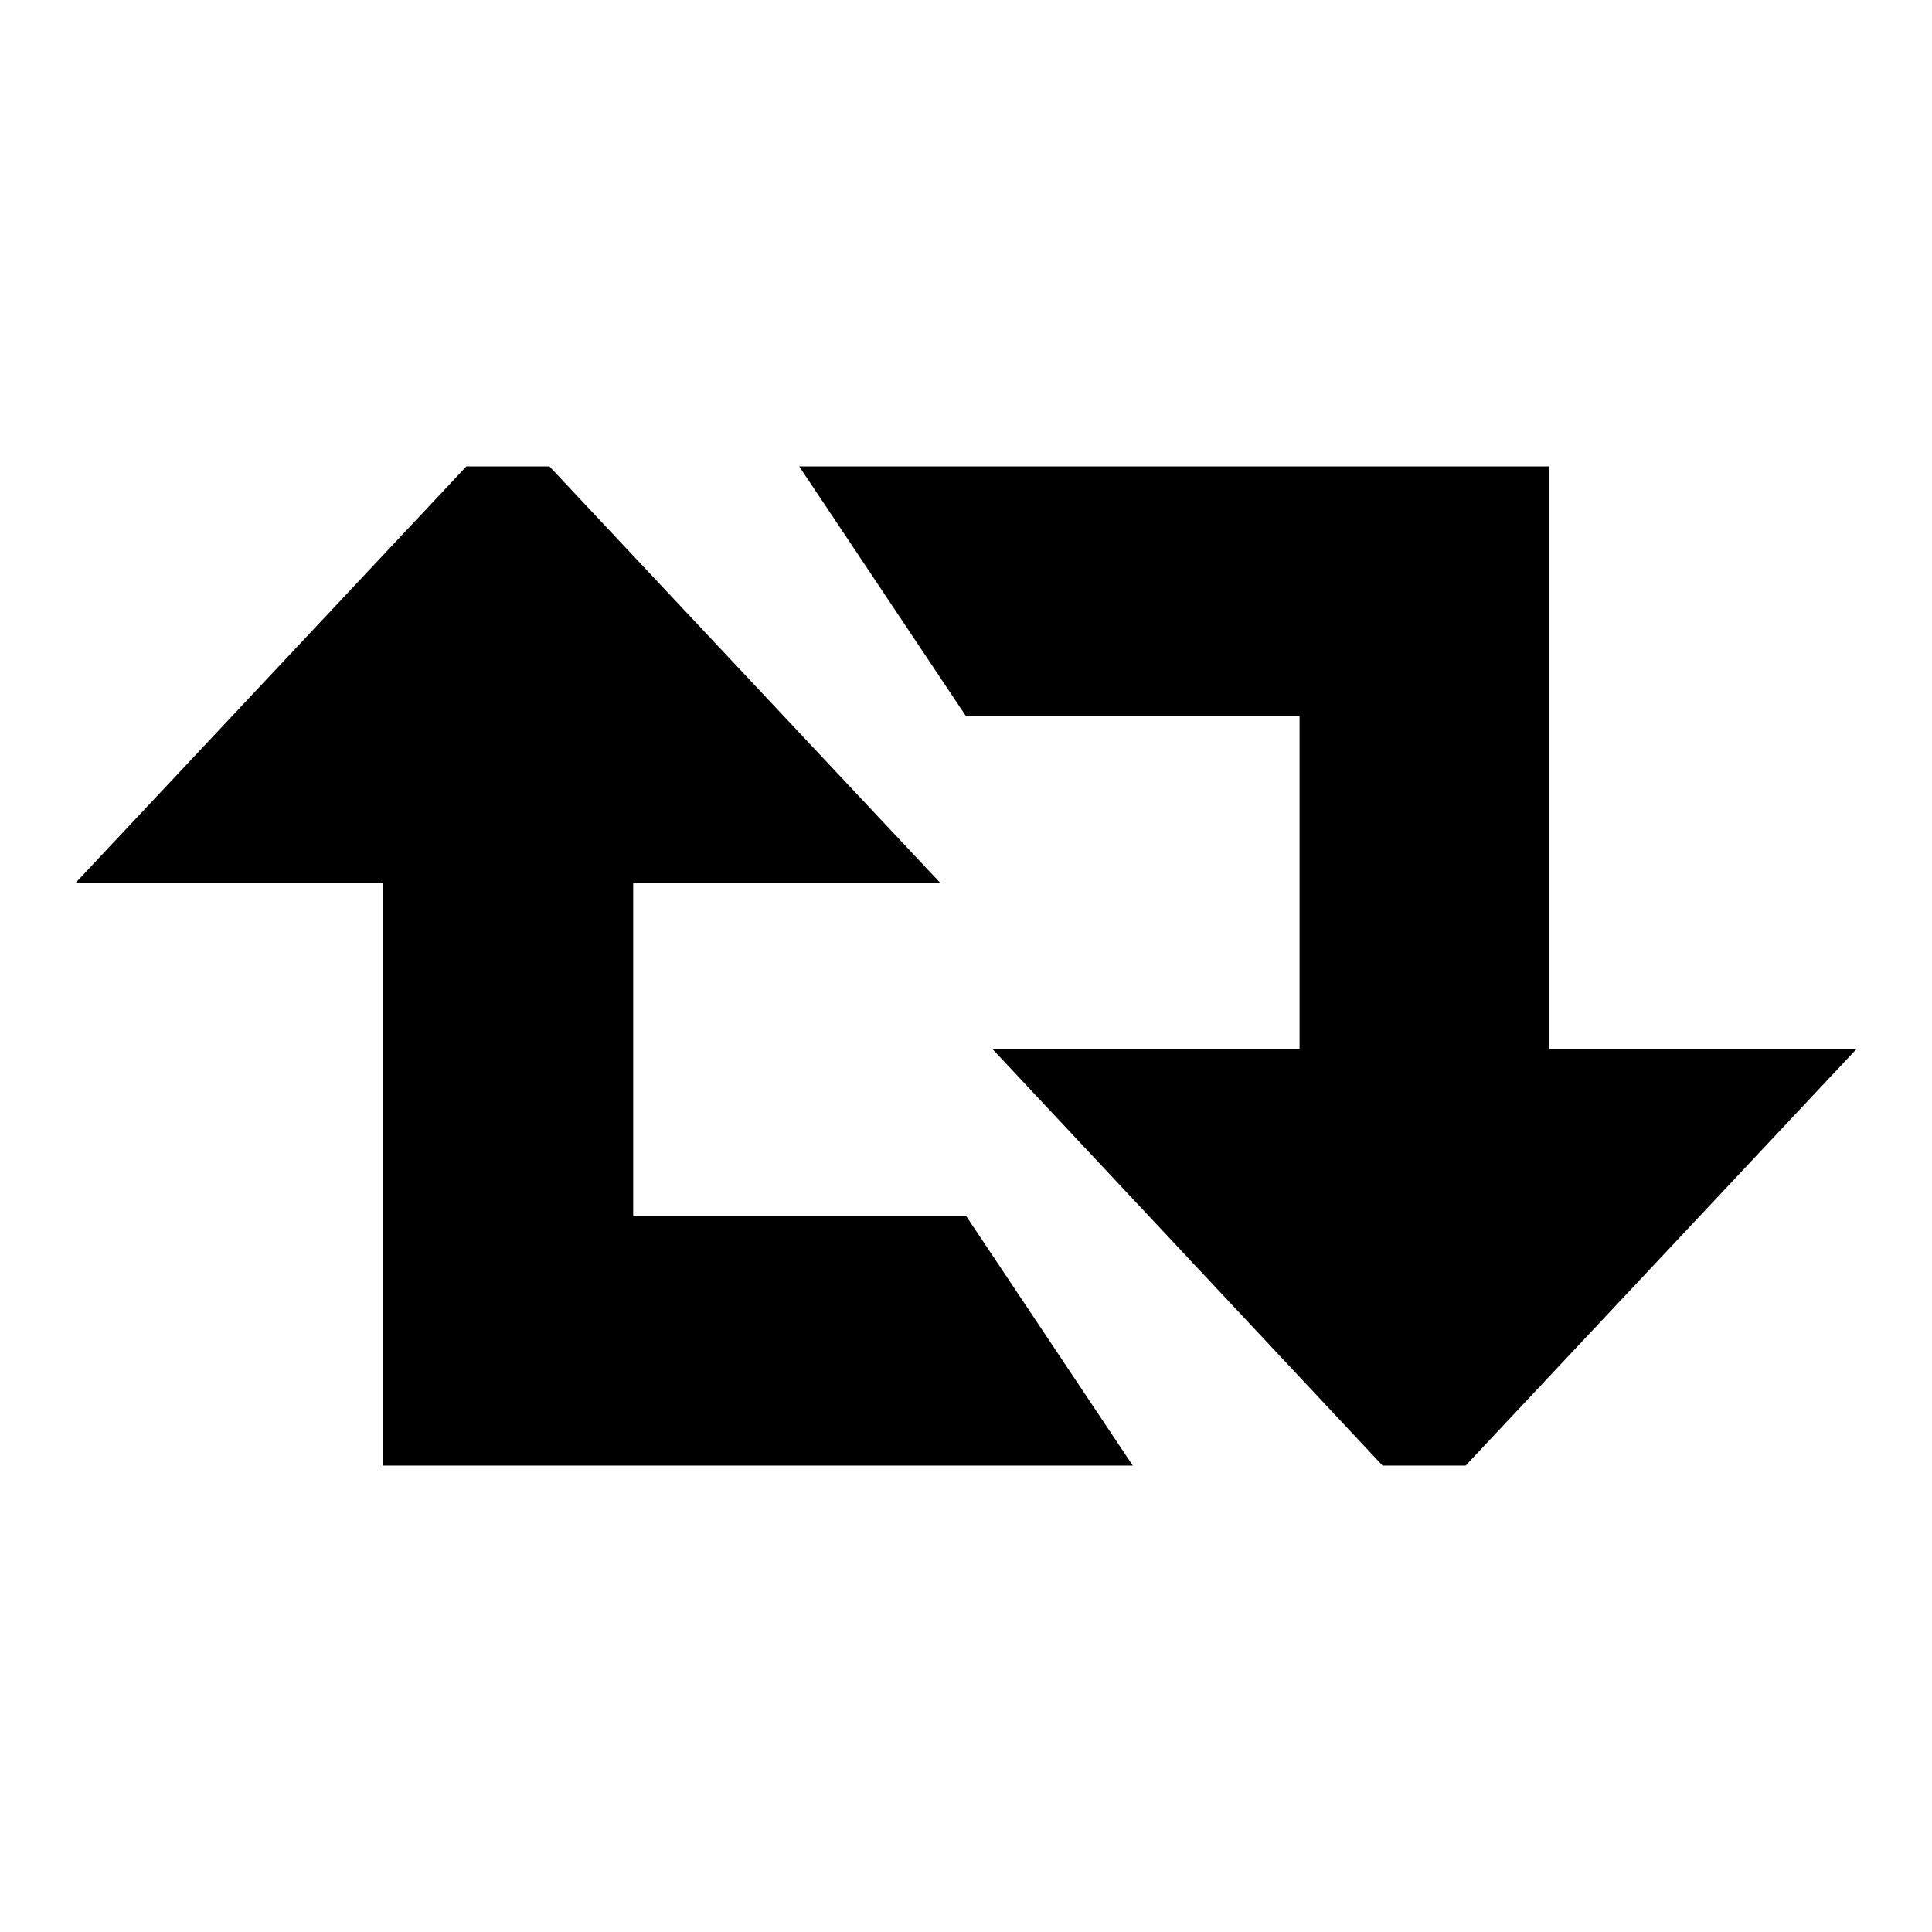 <?xml version="1.0" encoding="utf-8"?>
<!-- Svg Vector Icons : http://www.onlinewebfonts.com/icon -->
<!DOCTYPE svg PUBLIC "-//W3C//DTD SVG 1.1//EN" "http://www.w3.org/Graphics/SVG/1.1/DTD/svg11.dtd">
<svg version="1.1" xmlns="http://www.w3.org/2000/svg" xmlns:xlink="http://www.w3.org/1999/xlink" x="0px" y="0px" viewBox="0 0 256 256" enable-background="new 0 0 256 256" xml:space="preserve">
<g> <path fill="#000000" d="M10,117l51.8-55.2h11l51.8,55.2H83.9v44.1H128l22.1,33.1H50.7V117H10z M246,139l-51.8,55.2h-11L131.5,139 h40.7V94.9H128l-22.1-33.1h99.4V139H246L246,139z"/></g>
</svg>